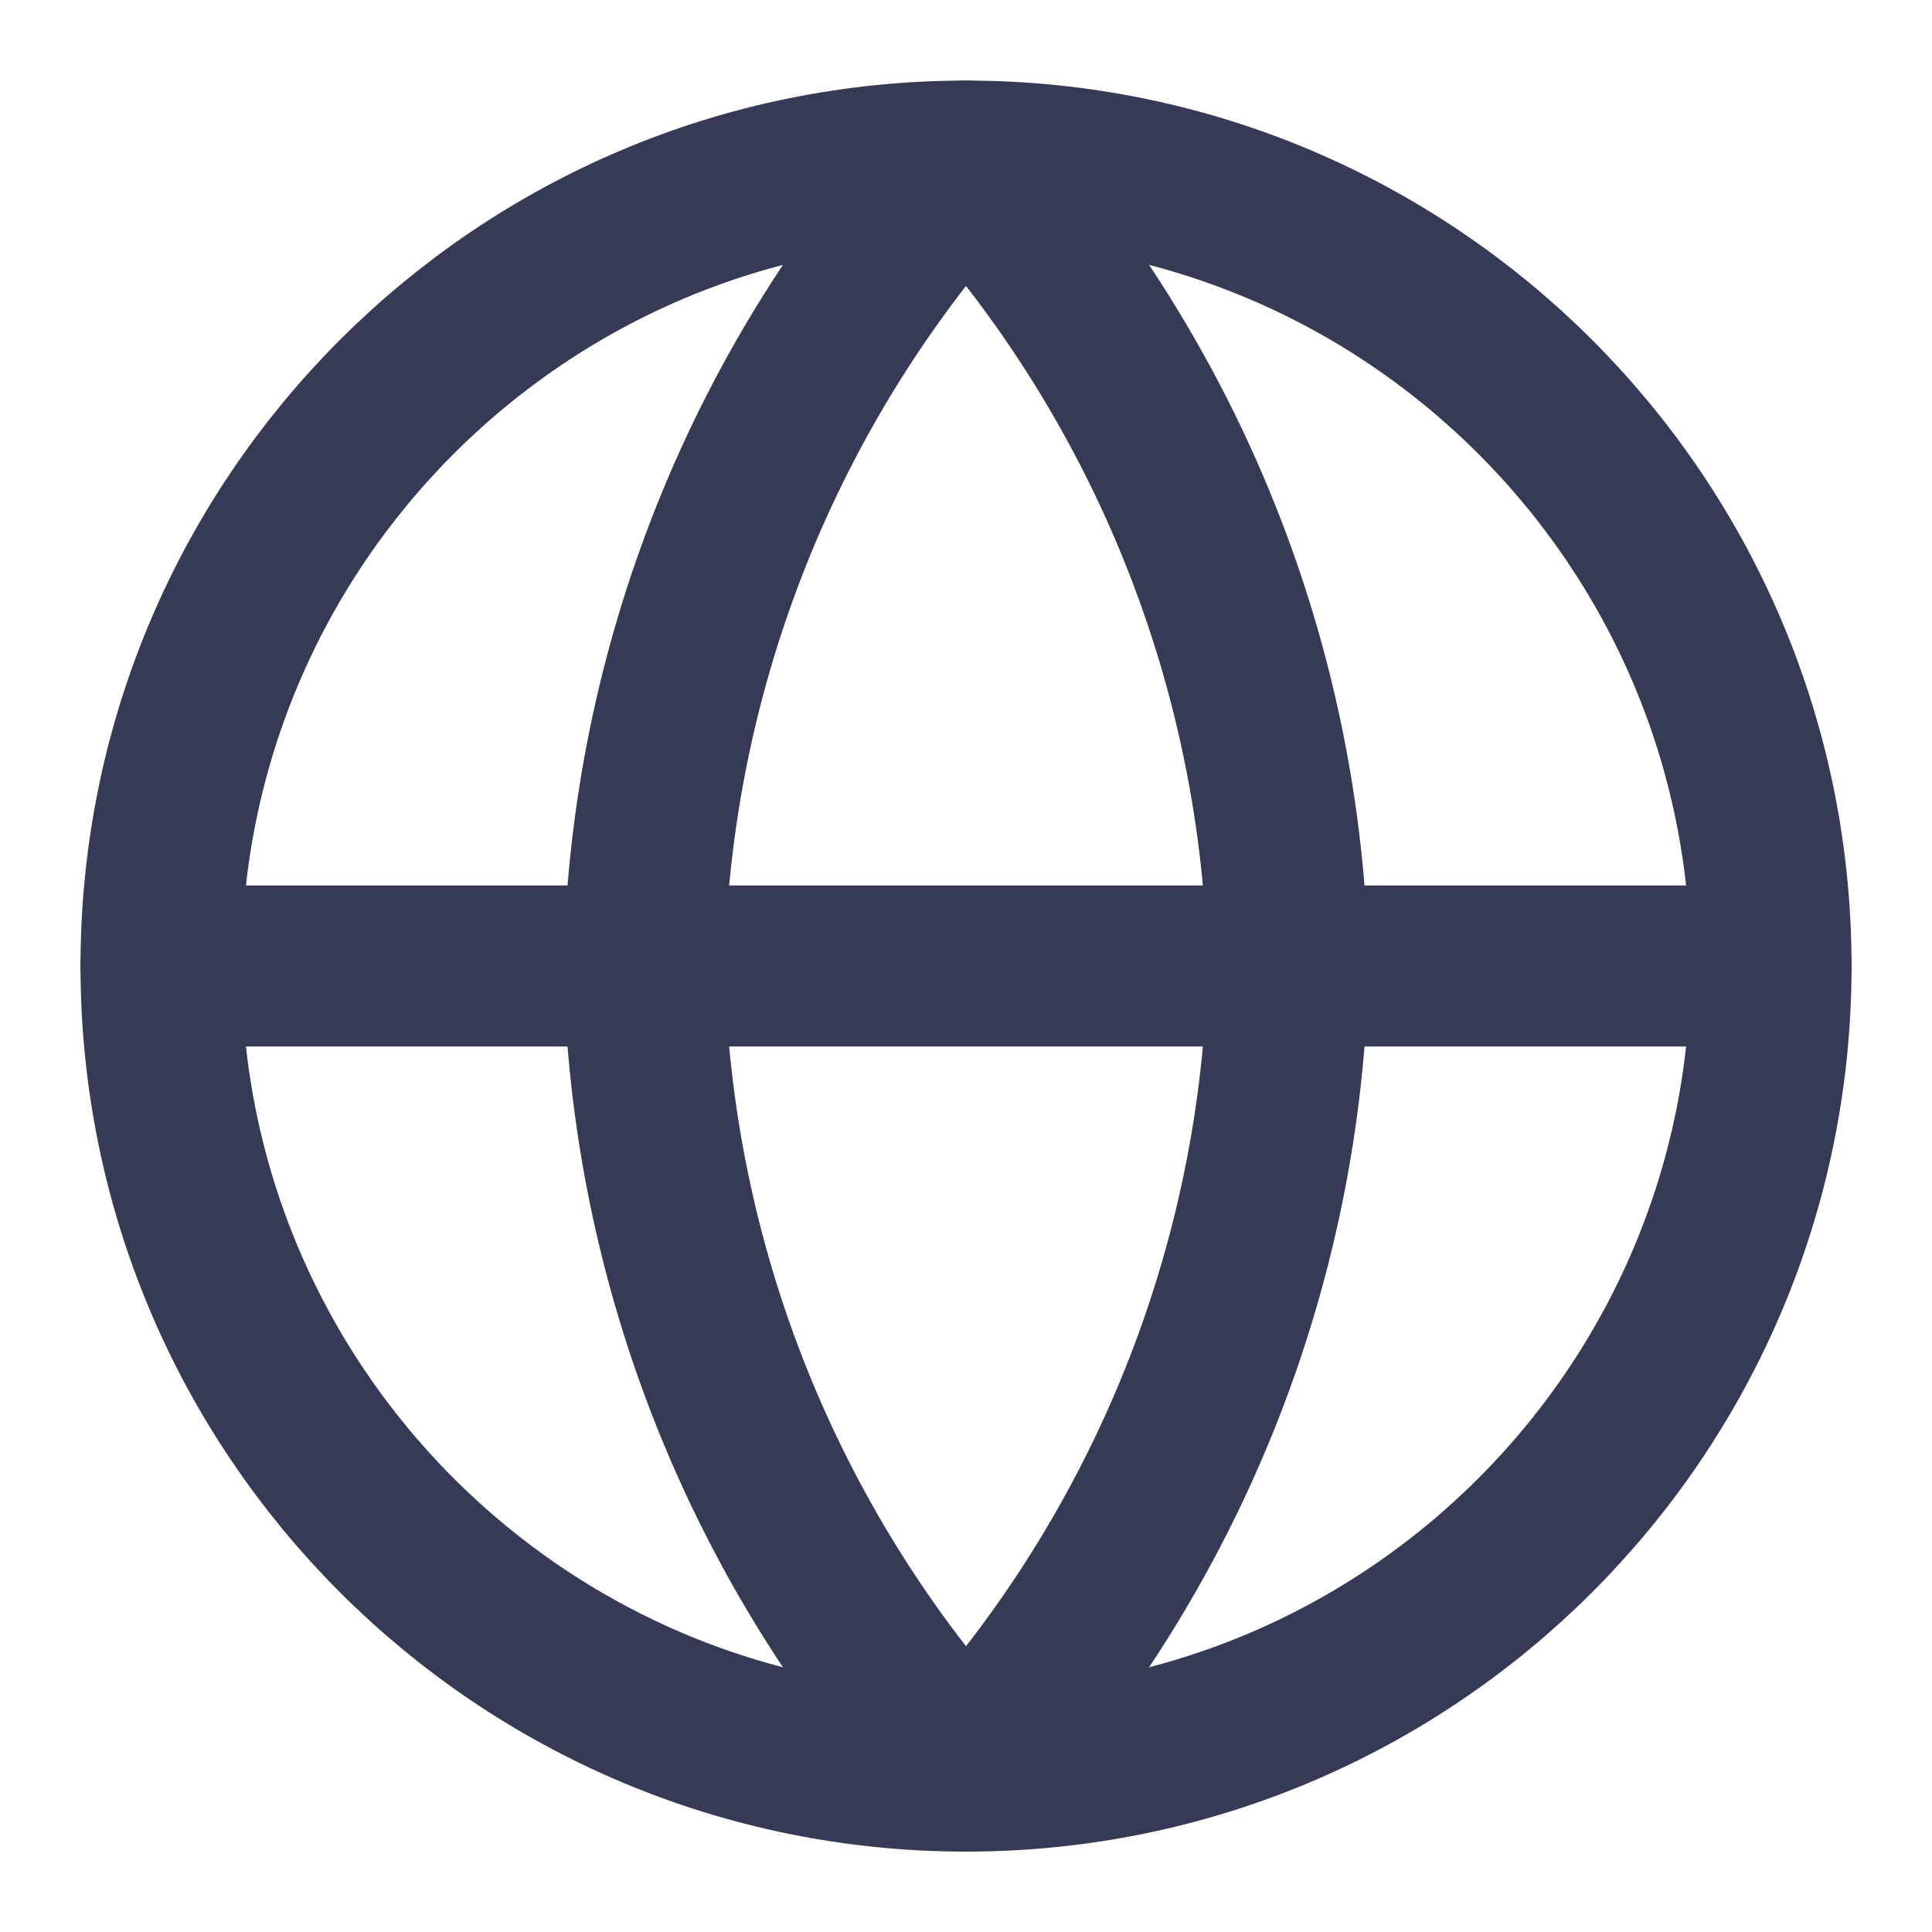 <svg width="32" height="32" viewBox="0 0 32 32" fill="none" xmlns="http://www.w3.org/2000/svg">
<g clip-path="url(#clip0_5141_270892)">
<path d="M16 29.335C23.364 29.335 29.334 23.365 29.334 16.001C29.334 8.638 23.364 2.668 16 2.668C8.637 2.668 2.667 8.638 2.667 16.001C2.667 23.365 8.637 29.335 16 29.335Z" stroke="#373A56" stroke-width="2.667" stroke-linecap="round" stroke-linejoin="round"/>
<path d="M2.667 16H29.334" stroke="#373A56" stroke-width="2.667" stroke-linecap="round" stroke-linejoin="round"/>
<path d="M16 2.668C19.335 6.319 21.231 11.057 21.334 16.001C21.231 20.945 19.335 25.683 16 29.335C12.665 25.683 10.77 20.945 10.667 16.001C10.77 11.057 12.665 6.319 16 2.668V2.668Z" stroke="#373A56" stroke-width="2.667" stroke-linecap="round" stroke-linejoin="round"/>
</g>
<defs>
<clipPath id="clip0_5141_270892">
<rect width="32" height="32" fill="white"/>
</clipPath>
</defs>
</svg>
